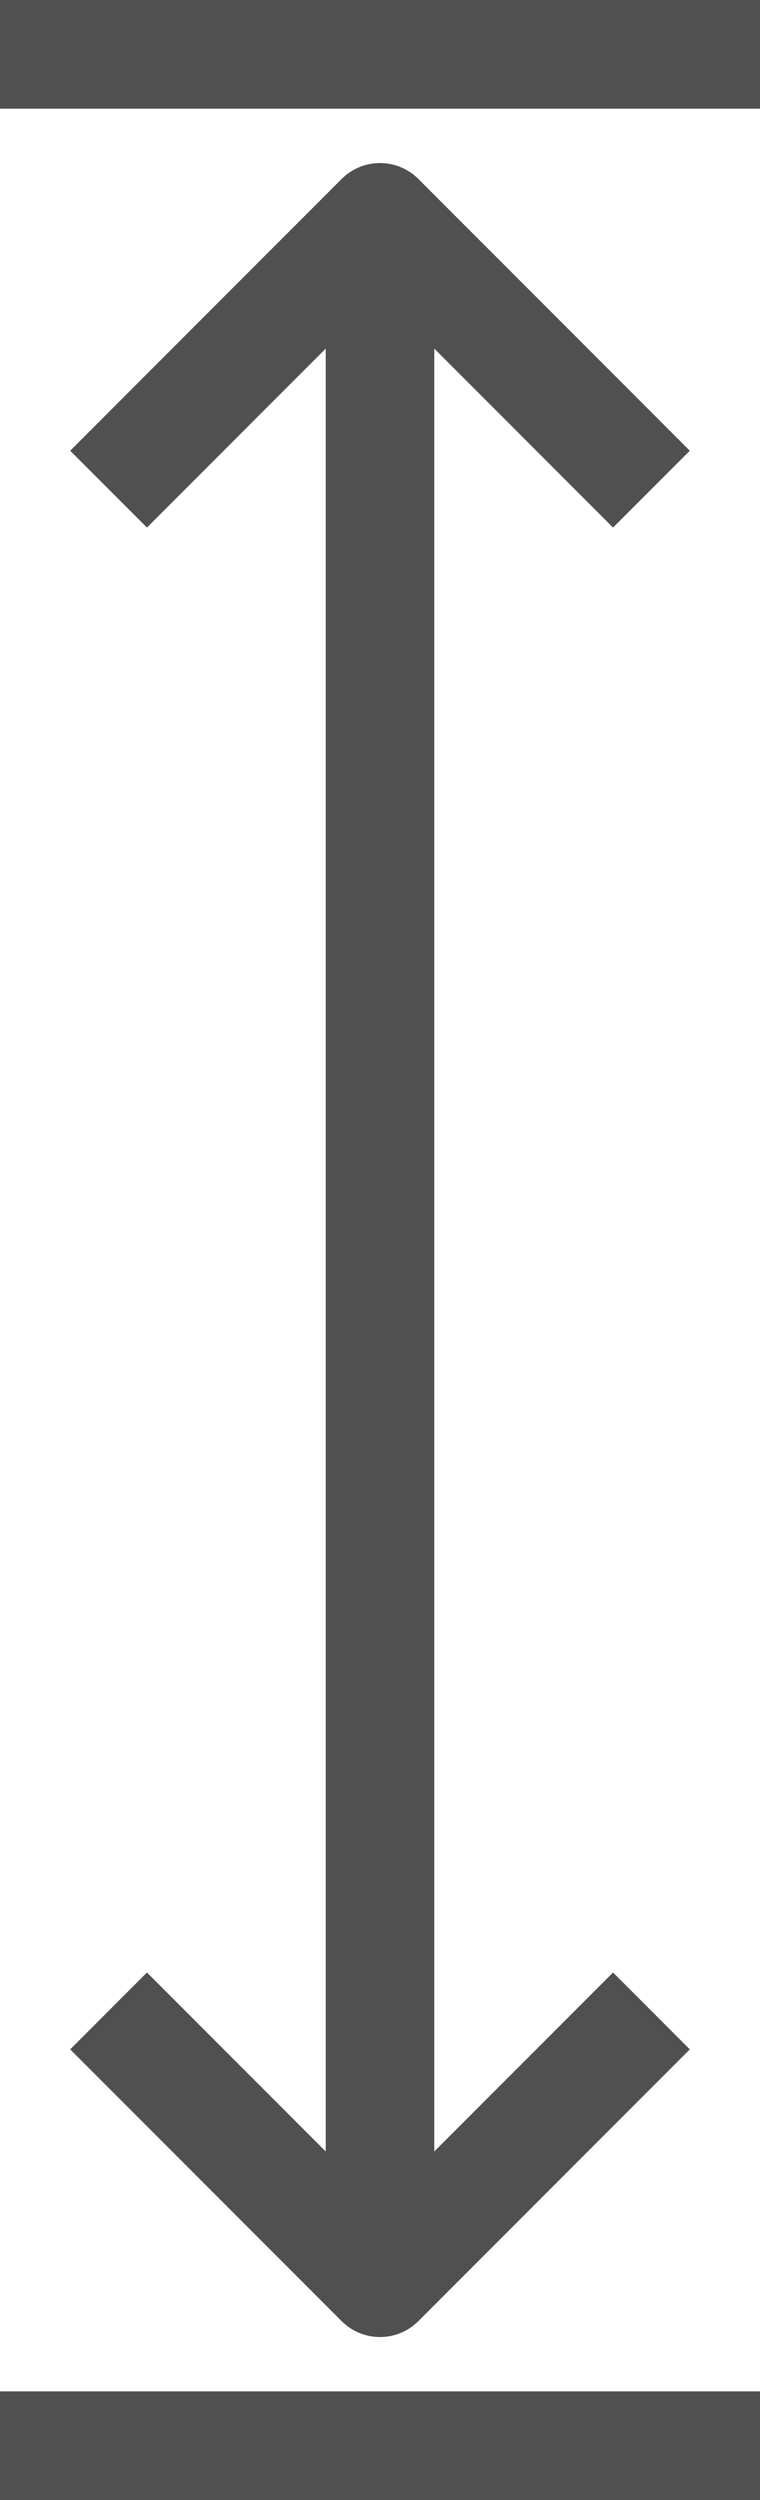 <?xml version="1.0" encoding="utf-8"?>
<!-- Generator: Adobe Illustrator 23.0.1, SVG Export Plug-In . SVG Version: 6.00 Build 0)  -->
<svg version="1.1" id="Camada_1" xmlns="http://www.w3.org/2000/svg" xmlns:xlink="http://www.w3.org/1999/xlink" x="0px" y="0px"
	 viewBox="0 0 14 46" style="enable-background:new 0 0 14 46;" xml:space="preserve">
<style type="text/css">
	.st0{fill:none;stroke:#505050;stroke-width:2;stroke-linejoin:round;stroke-miterlimit:10;}
	.st1{clip-path:url(#SVGID_2_);fill:none;stroke:#505050;stroke-width:2;stroke-linejoin:round;stroke-miterlimit:10;}
</style>
<line class="st0" x1="7" y1="4" x2="7" y2="42"/>
<g>
	<defs>
		<rect id="SVGID_1_" width="14" height="46"/>
	</defs>
	<clipPath id="SVGID_2_">
		<use xlink:href="#SVGID_1_"  style="overflow:visible;"/>
	</clipPath>
	<polyline class="st1" points="2,9 7,4 12,9 	"/>
	<polyline class="st1" points="2,37 7,42 12,37 	"/>
	<line class="st1" x1="0" y1="1" x2="14" y2="1"/>
	<line class="st1" x1="0" y1="45" x2="14" y2="45"/>
</g>
</svg>
